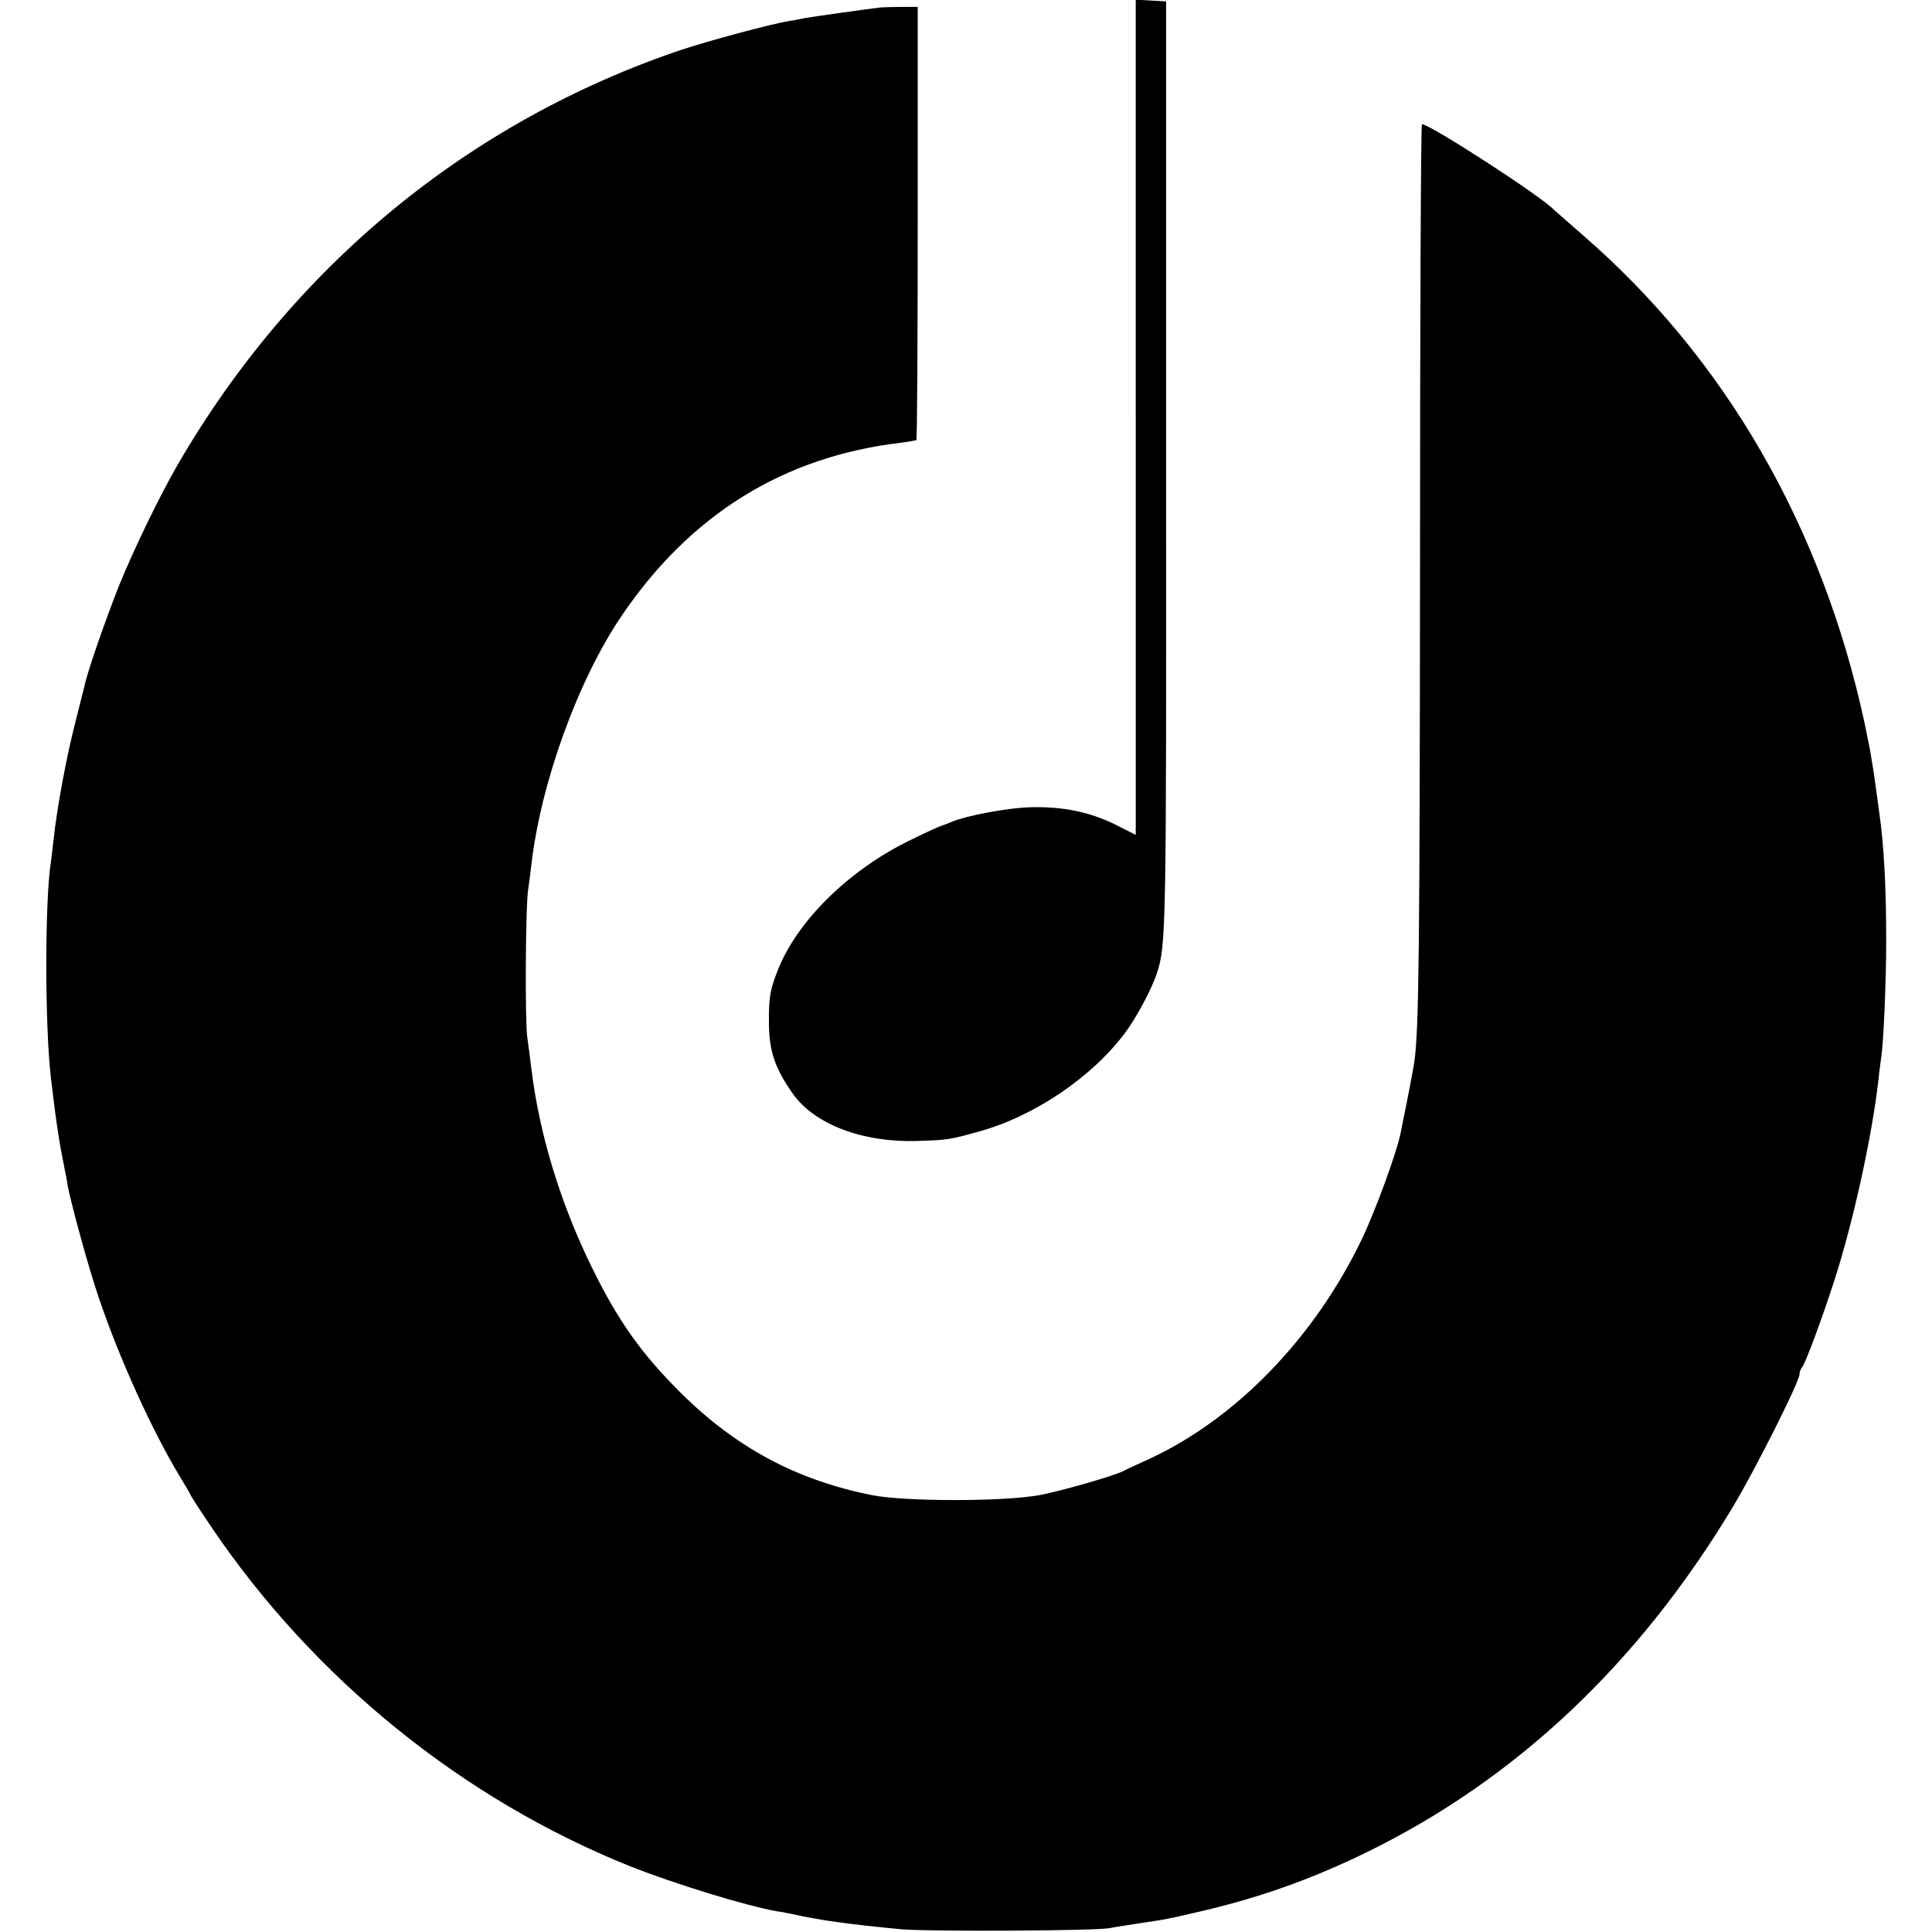 <?xml version="1.0" standalone="no"?>
<!DOCTYPE svg PUBLIC "-//W3C//DTD SVG 20010904//EN"
 "http://www.w3.org/TR/2001/REC-SVG-20010904/DTD/svg10.dtd">
<svg version="1.0" xmlns="http://www.w3.org/2000/svg"
 width="700pt" height="700pt" viewBox="0 0 700 700"
 preserveAspectRatio="xMidYMid meet">
<g transform="translate(0,700) scale(0.1,-0.1)"
fill="#000000" stroke="none">
<path d="M4115 5488 l0 -1513 -75 38 c-94 46 -193 66 -313 62 -79 -3 -225 -30
-277 -52 -8 -3 -17 -7 -20 -8 -35 -12 -58 -23 -138 -62 -219 -108 -403 -290
-473 -466 -29 -73 -34 -100 -33 -197 1 -99 22 -161 86 -252 79 -112 253 -178
452 -172 111 4 114 4 222 34 201 55 412 198 532 360 42 57 97 161 114 215 33
103 34 143 33 1835 l0 1685 -55 3 -55 3 0 -1513z"/>
<path d="M3190 6973 c-58 -7 -249 -34 -271 -38 -13 -3 -40 -8 -59 -11 -64 -10
-293 -72 -390 -104 -771 -260 -1409 -784 -1827 -1505 -65 -113 -156 -300 -211
-435 -46 -115 -117 -318 -126 -366 -3 -10 -18 -73 -35 -139 -32 -125 -65 -307
-76 -410 -4 -33 -8 -71 -10 -84 -23 -140 -23 -600 0 -791 19 -160 28 -220 50
-330 3 -14 8 -38 10 -55 12 -64 77 -303 112 -404 74 -220 193 -482 293 -648
22 -36 40 -67 40 -69 0 -2 34 -55 76 -117 372 -550 910 -985 1515 -1228 164
-65 418 -143 534 -164 17 -2 41 -7 55 -10 104 -23 205 -37 395 -55 92 -9 702
-6 755 4 19 4 67 11 105 17 101 15 101 15 200 38 227 51 423 120 631 222 538
264 980 681 1320 1245 81 134 244 458 244 485 0 8 4 19 9 25 11 11 69 166 117
314 67 207 136 518 160 728 3 31 8 65 9 74 9 48 19 274 19 433 0 189 -8 343
-25 460 -5 39 -12 85 -14 102 -4 30 -7 52 -19 123 -3 14 -12 58 -20 99 -154
714 -506 1323 -1021 1769 -55 48 -102 89 -105 92 -44 48 -449 310 -478 310 -4
0 -7 -708 -7 -1572 -1 -1423 -4 -1699 -20 -1821 -4 -31 -28 -153 -51 -265 -14
-70 -92 -282 -139 -380 -172 -359 -456 -652 -771 -798 -44 -20 -86 -39 -94
-44 -39 -19 -221 -71 -303 -87 -131 -24 -488 -24 -609 0 -273 55 -492 172
-693 372 -140 139 -226 260 -319 450 -115 233 -192 485 -221 725 -4 30 -10 82
-15 115 -8 65 -6 478 4 535 3 19 8 58 11 85 34 297 168 668 326 902 249 368
587 579 1014 629 28 4 52 8 55 9 3 2 5 356 5 787 l0 783 -55 0 c-30 0 -66 -1
-80 -2z"/>
</g>
</svg>
